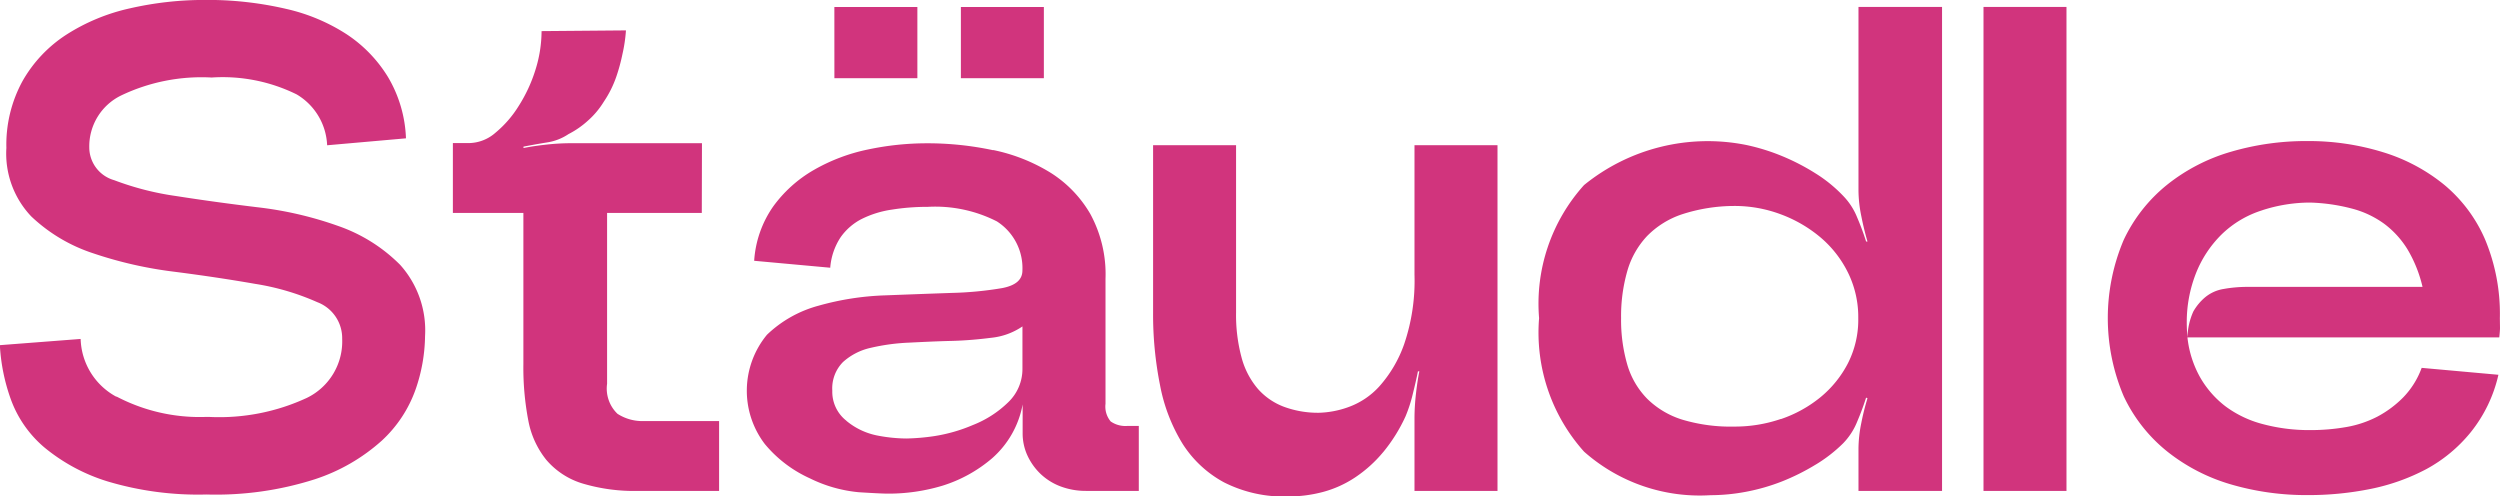 <svg xmlns="http://www.w3.org/2000/svg" width="89.748" height="17.822" viewBox="0 0 89.748 17.822">
  <g id="Gruppe_79" data-name="Gruppe 79" transform="translate(-290.01 -45.336)">
    <path id="Pfad_3" data-name="Pfad 3" d="M196.2,44.253a6.421,6.421,0,0,0,3.19.732h.149a7.469,7.469,0,0,0,3.488-.682A2.252,2.252,0,0,0,204.3,42.18a1.382,1.382,0,0,0-.893-1.315,8.888,8.888,0,0,0-2.234-.658q-1.341-.235-2.9-.435a14.59,14.59,0,0,1-2.9-.658,5.887,5.887,0,0,1-2.235-1.328,3.272,3.272,0,0,1-.893-2.458,4.756,4.756,0,0,1,.584-2.408,4.812,4.812,0,0,1,1.575-1.662,7.055,7.055,0,0,1,2.283-.943,12,12,0,0,1,2.706-.3h.223a12.44,12.44,0,0,1,2.681.323,6.721,6.721,0,0,1,2.159.906,4.888,4.888,0,0,1,1.489,1.539,4.633,4.633,0,0,1,.645,2.2l-2.83.249a2.228,2.228,0,0,0-1.092-1.825,6,6,0,0,0-3.053-.607,6.694,6.694,0,0,0-3.252.645,2.032,2.032,0,0,0-1.142,1.861,1.226,1.226,0,0,0,.893,1.179,10.352,10.352,0,0,0,2.234.571q1.341.211,2.9.4a13.068,13.068,0,0,1,2.9.67,5.835,5.835,0,0,1,2.234,1.4,3.516,3.516,0,0,1,.893,2.558,6.015,6.015,0,0,1-.335,1.9,4.564,4.564,0,0,1-1.216,1.85,6.7,6.7,0,0,1-2.408,1.389,11.67,11.67,0,0,1-3.885.546,11.328,11.328,0,0,1-3.561-.472,6.605,6.605,0,0,1-2.259-1.216,4.087,4.087,0,0,1-1.2-1.712,6.815,6.815,0,0,1-.4-1.961l2.9-.223a2.435,2.435,0,0,0,1.279,2.073" transform="translate(97.994 15.319)" fill="#d1347d"/>
    <path id="Pfad_4" data-name="Pfad 4" d="M214.936,37.509h-3.4v6.131a1.254,1.254,0,0,0,.373,1.079,1.646,1.646,0,0,0,.967.26h2.681v2.508h-2.879a6.494,6.494,0,0,1-2.047-.273,2.757,2.757,0,0,1-1.279-.844,3.171,3.171,0,0,1-.645-1.415,10.054,10.054,0,0,1-.176-2.01V37.509H206V35h.6a1.472,1.472,0,0,0,.931-.373,3.921,3.921,0,0,0,.83-.956,5.373,5.373,0,0,0,.6-1.29,4.679,4.679,0,0,0,.223-1.4l3.029-.026a5.427,5.427,0,0,1-.124.844,6.571,6.571,0,0,1-.223.82,3.816,3.816,0,0,1-.446.893,2.977,2.977,0,0,1-.571.682,3.2,3.2,0,0,1-.7.485,1.878,1.878,0,0,1-.78.3c-.308.05-.584.1-.834.149v.05c.25-.05.525-.091.834-.124a8.089,8.089,0,0,1,.855-.049h4.718Z" transform="translate(100.268 15.472)" fill="#d1347d"/>
    <path id="Pfad_5" data-name="Pfad 5" d="M223.922,35.368a6.363,6.363,0,0,1,2.047.807,4.291,4.291,0,0,1,1.44,1.489,4.527,4.527,0,0,1,.545,2.322v4.492a.832.832,0,0,0,.186.634.93.93,0,0,0,.609.16h.4v2.333h-1.886a2.562,2.562,0,0,1-.918-.16,2.131,2.131,0,0,1-.721-.448,2.181,2.181,0,0,1-.471-.658,1.9,1.9,0,0,1-.174-.818V44.5a3.38,3.38,0,0,1-1.1,1.937,5.039,5.039,0,0,1-1.775.98,6.713,6.713,0,0,1-1.96.286c-.166,0-.513-.017-1.043-.05a5.005,5.005,0,0,1-1.762-.5,4.511,4.511,0,0,1-1.614-1.229A3.154,3.154,0,0,1,215.8,42a4.271,4.271,0,0,1,1.85-1.043,9.972,9.972,0,0,1,2.395-.372q1.278-.049,2.37-.087a12.533,12.533,0,0,0,1.824-.173c.488-.092.732-.3.732-.634a1.991,1.991,0,0,0-.918-1.762,4.874,4.874,0,0,0-2.482-.521,8.019,8.019,0,0,0-1.29.1,3.572,3.572,0,0,0-1.08.335,2.082,2.082,0,0,0-.757.657,2.3,2.3,0,0,0-.372,1.093l-2.731-.249a3.831,3.831,0,0,1,.682-1.948,4.68,4.68,0,0,1,1.465-1.315,6.558,6.558,0,0,1,1.936-.732,10.232,10.232,0,0,1,2.123-.223,11.274,11.274,0,0,1,2.371.248m-5.263,9.718a2.482,2.482,0,0,0,1.093.522,5.649,5.649,0,0,0,1.054.11,7.742,7.742,0,0,0,1.006-.086,5.792,5.792,0,0,0,1.39-.4,3.8,3.8,0,0,0,1.266-.818,1.649,1.649,0,0,0,.508-1.2V41.7a2.42,2.42,0,0,1-1.129.409c-.456.058-.935.1-1.44.112s-1.009.037-1.514.062a7.361,7.361,0,0,0-1.365.186,2.186,2.186,0,0,0-.993.509,1.343,1.343,0,0,0-.385,1.031,1.319,1.319,0,0,0,.508,1.079m-.434-14.855H221.2v2.557h-2.979Zm4.542,0h2.979v2.557h-2.979Z" transform="translate(101.743 15.354)" fill="#d1347d"/>
    <path id="Pfad_6" data-name="Pfad 6" d="M235.878,45.522a4.671,4.671,0,0,1-1.006.906,3.907,3.907,0,0,1-1.153.521,4.846,4.846,0,0,1-1.254.162,4.745,4.745,0,0,1-2.3-.508,4.028,4.028,0,0,1-1.489-1.39,6.2,6.2,0,0,1-.806-2.1,12.975,12.975,0,0,1-.249-2.607V34.5H230.6v6.007a5.866,5.866,0,0,0,.2,1.626,2.859,2.859,0,0,0,.584,1.116,2.344,2.344,0,0,0,.943.645,3.52,3.52,0,0,0,1.253.212,3.366,3.366,0,0,0,1.043-.2,2.761,2.761,0,0,0,1.117-.744,4.533,4.533,0,0,0,.893-1.515,7.074,7.074,0,0,0,.372-2.507V34.5h2.98V46.912h-2.98V44.306a8.142,8.142,0,0,1,.05-.857c.034-.306.074-.584.124-.831h-.05c-.049.248-.112.521-.186.818a5.187,5.187,0,0,1-.26.8,5.808,5.808,0,0,1-.807,1.29" transform="translate(103.784 16.048)" fill="#d1347d"/>
    <path id="Pfad_7" data-name="Pfad 7" d="M249.467,46.663a7.894,7.894,0,0,1-1.2.6,7.188,7.188,0,0,1-1.29.372,6.909,6.909,0,0,1-1.279.124,6.261,6.261,0,0,1-4.542-1.564,6.4,6.4,0,0,1-1.614-4.791,6.356,6.356,0,0,1,1.614-4.778,7.039,7.039,0,0,1,5.821-1.44,7.375,7.375,0,0,1,1.29.4,7.907,7.907,0,0,1,1.2.621,5.052,5.052,0,0,1,.992.807,2.373,2.373,0,0,1,.5.77q.2.471.322.868h.05q-.124-.422-.223-.918a4.707,4.707,0,0,1-.1-.918V30.231h3V47.607h-3V46.092a4.708,4.708,0,0,1,.1-.918,8.88,8.88,0,0,1,.223-.894l-.05-.024q-.124.4-.322.868a2.373,2.373,0,0,1-.5.77,5.225,5.225,0,0,1-.992.77m-1.242-1.638a4.557,4.557,0,0,0,1.415-.781,3.878,3.878,0,0,0,.993-1.229A3.455,3.455,0,0,0,251,41.4a3.6,3.6,0,0,0-.372-1.638,3.933,3.933,0,0,0-.993-1.266,4.8,4.8,0,0,0-1.415-.82,4.72,4.72,0,0,0-1.664-.3,6.1,6.1,0,0,0-1.886.3,3.147,3.147,0,0,0-1.253.782,3.056,3.056,0,0,0-.708,1.253,5.877,5.877,0,0,0-.223,1.688,5.747,5.747,0,0,0,.223,1.675,2.909,2.909,0,0,0,.72,1.229,3.1,3.1,0,0,0,1.254.744,6.053,6.053,0,0,0,1.873.249,5.1,5.1,0,0,0,1.664-.273" transform="translate(105.72 15.354)" fill="#d1347d"/>
    <path id="Pfad_8" data-name="Pfad 8" d="M271.181,41.087c0,.058-.008.17-.026.335H259.961a3.725,3.725,0,0,0,.459,1.44,3.492,3.492,0,0,0,.918,1.043,3.88,3.88,0,0,0,1.34.632,6.415,6.415,0,0,0,1.675.212,7.375,7.375,0,0,0,1.329-.113,3.865,3.865,0,0,0,1.1-.372,3.809,3.809,0,0,0,.918-.682,2.992,2.992,0,0,0,.669-1.067l2.755.248a5.075,5.075,0,0,1-.992,2.061,5.309,5.309,0,0,1-1.6,1.328,7.368,7.368,0,0,1-1.987.707,11.175,11.175,0,0,1-2.271.223,9.621,9.621,0,0,1-2.754-.384,6.649,6.649,0,0,1-2.284-1.18,5.59,5.59,0,0,1-1.564-1.986,7.176,7.176,0,0,1,0-5.609,5.6,5.6,0,0,1,1.564-1.986,6.627,6.627,0,0,1,2.284-1.179,9.581,9.581,0,0,1,2.754-.385,9.021,9.021,0,0,1,2.707.4,6.451,6.451,0,0,1,2.209,1.179,5.26,5.26,0,0,1,1.464,1.974,6.932,6.932,0,0,1,.522,2.805Zm-8.526-4.232a3.658,3.658,0,0,0-1.466.868,4.041,4.041,0,0,0-.93,1.415,4.791,4.791,0,0,0-.323,1.762c0,.165.009.339.026.521a2.385,2.385,0,0,1,.21-.93,1.894,1.894,0,0,1,.423-.509,1.389,1.389,0,0,1,.669-.3,4.775,4.775,0,0,1,.857-.074H268.4a4.736,4.736,0,0,0-.535-1.34,3.3,3.3,0,0,0-.831-.918,3.436,3.436,0,0,0-1.192-.559,6.555,6.555,0,0,0-1.489-.21,5.589,5.589,0,0,0-1.7.273" transform="translate(108.577 16.027)" fill="#d1347d"/>
    <rect id="Rechteck_6" data-name="Rechteck 6" width="2.979" height="17.375" transform="translate(361.216 45.585)" fill="#d1347d"/>
  </g>
</svg>

